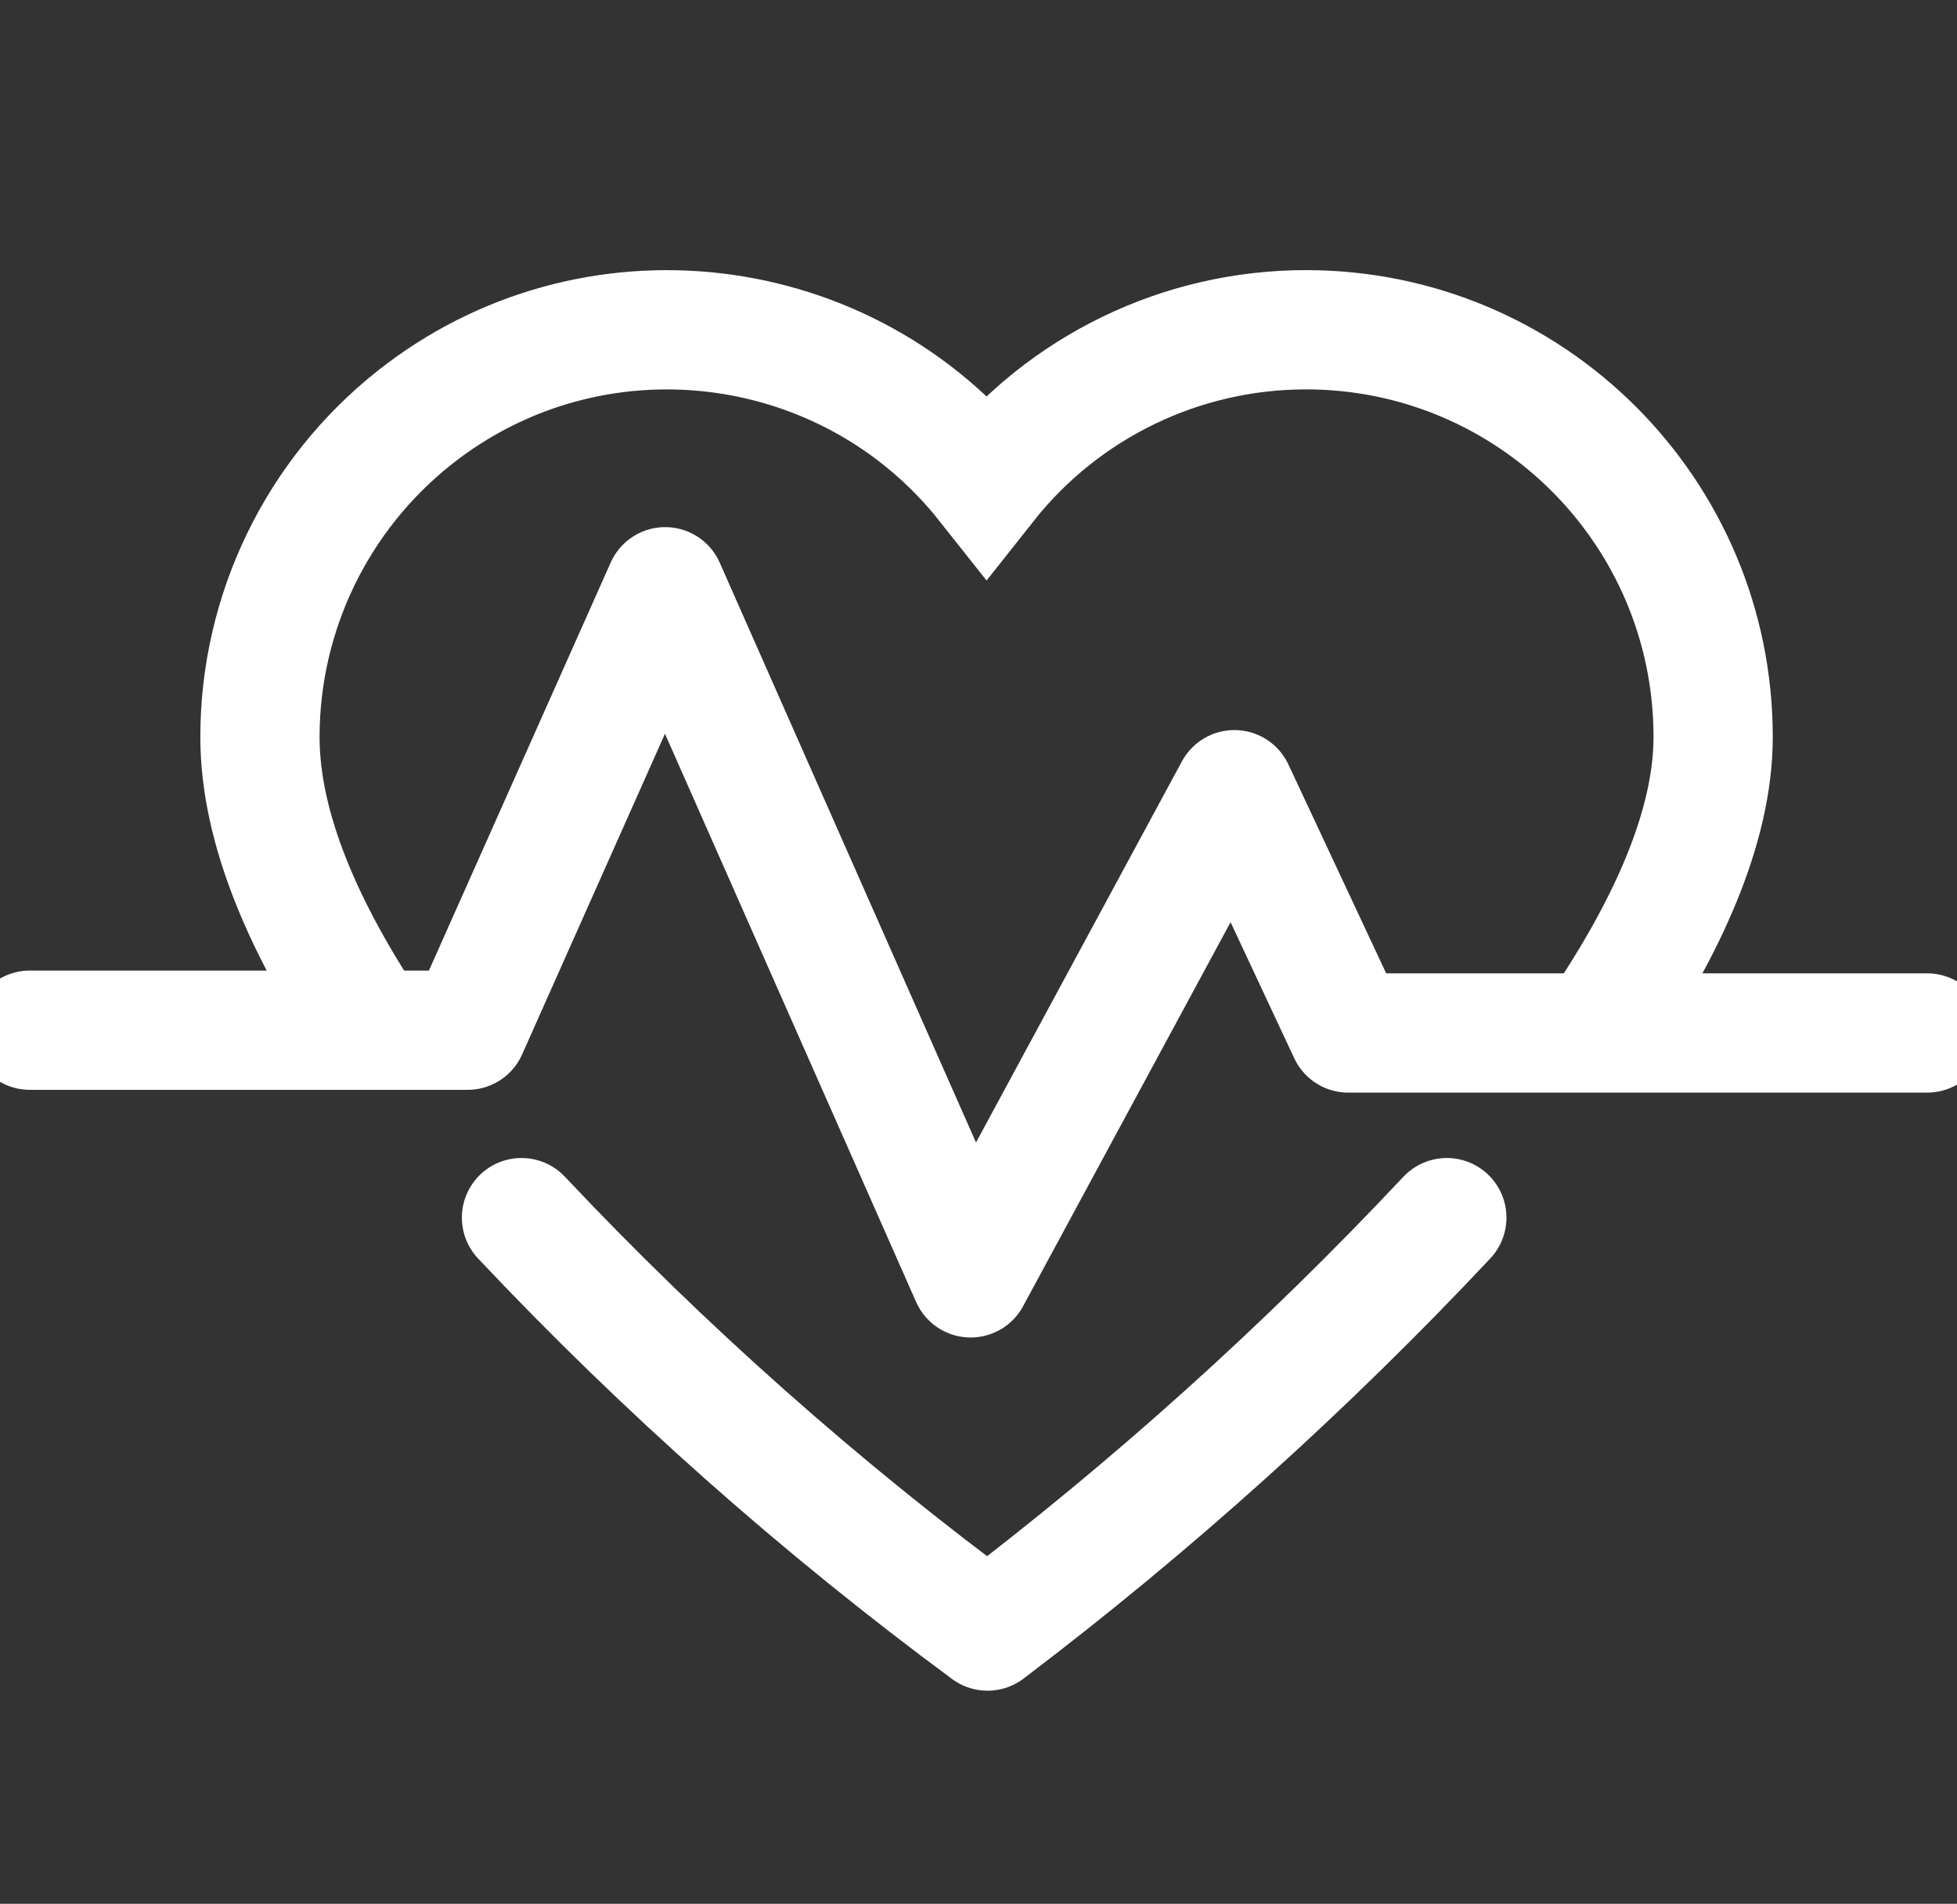 <?xml version="1.0" encoding="UTF-8"?><svg id="a" xmlns="http://www.w3.org/2000/svg" viewBox="0 0 98.47 95.78"><rect x="0" y="0" width="98.47" height="95.78" fill="#333333" stroke="none"/><g id="b"><path id="c" d="M1.5,51.83H23.53l9.94-22.31,15.37,34.77,13.27-24.56,5.73,12.24h29.13" fill="none" stroke="#fff" stroke-linecap="round" stroke-linejoin="round" stroke-width="6"/><path id="d" d="M80.36,51.87c3.5-5.12,5.84-10.25,5.84-14.79,0-11.32-9.17-20.49-20.49-20.49-6.26,0-12.18,2.86-16.07,7.78-7.02-8.87-19.91-10.38-28.78-3.36-4.91,3.89-7.78,9.81-7.78,16.07,0,4.63,2.26,9.73,5.65,14.79" fill="none" stroke="#fff" stroke-miterlimit="10" stroke-width="6"/><path id="e" d="M26.24,61.26c7.18,7.62,15.03,14.58,23.45,20.8,8.27-6.27,16-13.23,23.11-20.8" fill="none" stroke="#fff" stroke-linecap="round" stroke-linejoin="round" stroke-width="6"/></g></svg>
